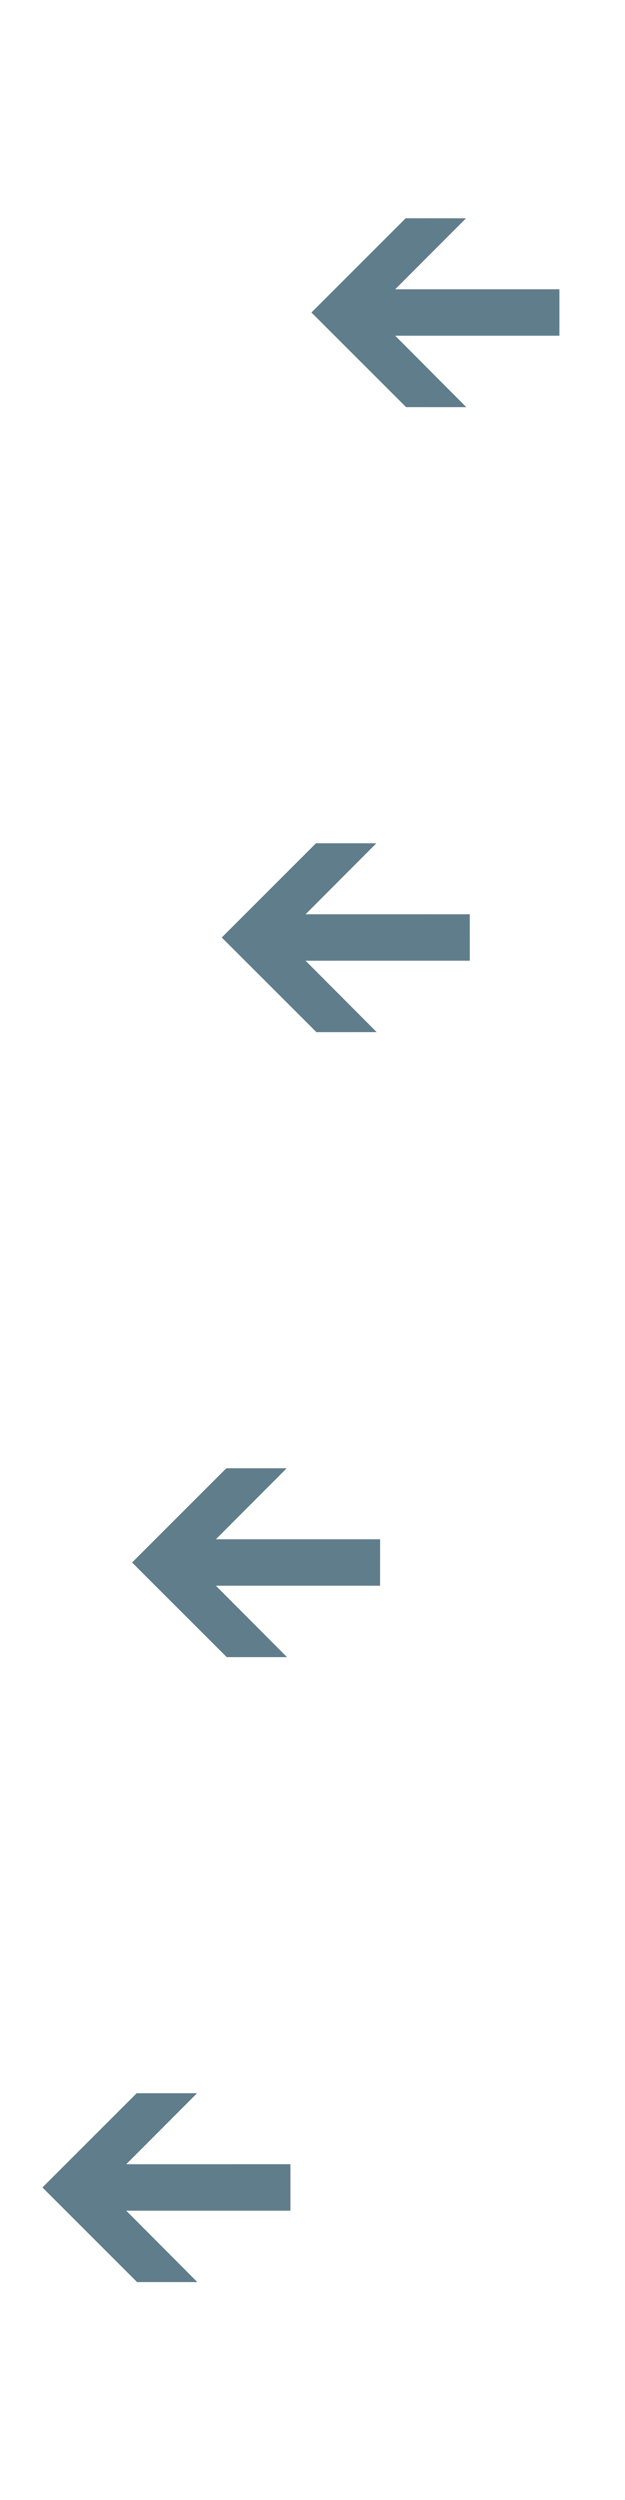 <?xml version="1.0" encoding="utf-8"?>
<!-- Generator: Adobe Illustrator 15.0.2, SVG Export Plug-In . SVG Version: 6.00 Build 0)  -->
<!DOCTYPE svg PUBLIC "-//W3C//DTD SVG 1.1//EN" "http://www.w3.org/Graphics/SVG/1.1/DTD/svg11.dtd">
<svg version="1.1" id="Calque_1" xmlns="http://www.w3.org/2000/svg" xmlns:xlink="http://www.w3.org/1999/xlink" x="0px" y="0px"
	 width="36px" height="144px" viewBox="0 0 36 144" enable-background="new 0 0 36 144" xml:space="preserve">
<g>
	<rect fill="#607D8B" fill-opacity="0" width="36" height="144"/>
	<polygon fill="#607D8B" points="26.843,12.574 22.763,16.663 32.222,16.663 32.222,19.337 22.763,19.337 26.86,23.452 
		23.39,23.451 17.938,18 23.366,12.572 	"/>
	<polygon fill-opacity="0" points="11.351,12.572 7.272,16.664 16.731,16.663 16.729,19.339 7.272,19.339 11.369,23.453 
		7.897,23.453 2.445,18.001 7.872,12.572 	"/>
	<polygon fill-opacity="0" points="16.517,12.572 12.437,16.664 21.896,16.665 21.896,19.338 12.437,19.338 16.532,23.452 
		13.06,23.453 7.609,18.001 13.038,12.572 	"/>
	<polygon fill-opacity="0" points="21.679,12.572 17.601,16.664 27.058,16.665 27.058,19.337 17.601,19.338 21.698,23.452 
		18.226,23.452 12.772,18 18.201,12.572 	"/>
	<polygon fill-opacity="0" points="26.843,48.572 22.765,52.663 32.222,52.662 32.222,55.336 22.765,55.336 26.86,59.45 
		23.39,59.45 17.938,53.999 23.365,48.572 	"/>
	<polygon fill-opacity="0" points="11.351,48.572 7.272,52.662 16.731,52.662 16.731,55.338 7.272,55.338 11.369,59.452 
		7.897,59.452 2.446,53.999 7.872,48.572 	"/>
	<polygon fill-opacity="0" points="16.517,48.572 12.437,52.664 21.896,52.663 21.896,55.337 12.437,55.337 16.533,59.452 
		13.062,59.452 7.609,54 13.037,48.572 	"/>
	<polygon fill="#607D8B" points="21.679,48.572 17.601,52.663 27.058,52.662 27.06,55.336 17.601,55.337 21.698,59.451 
		18.226,59.452 12.772,54 18.201,48.572 	"/>
	<polygon fill-opacity="0" points="26.841,84.572 22.763,88.663 32.22,88.663 32.22,91.337 22.763,91.337 26.857,95.45 
		23.388,95.45 17.935,89.999 23.363,84.572 	"/>
	<polygon fill-opacity="0" points="11.349,84.572 7.271,88.663 16.728,88.662 16.729,91.337 7.271,91.338 11.367,95.452 
		7.896,95.452 2.443,90 7.871,84.572 	"/>
	<polygon fill="#607D8B" points="16.515,84.572 12.435,88.663 21.894,88.663 21.892,91.337 12.435,91.337 16.532,95.451 
		13.06,95.451 7.608,90 13.036,84.572 	"/>
	<polygon fill-opacity="0" points="21.677,84.572 17.599,88.663 27.056,88.663 27.056,91.337 17.599,91.337 21.696,95.451 
		18.224,95.452 12.771,90 18.2,84.572 	"/>
	<polygon fill-opacity="0" points="26.841,120.57 22.763,124.66 32.222,124.66 32.222,127.334 22.763,127.334 26.859,131.447 
		23.388,131.447 17.937,125.996 23.364,120.568 	"/>
	<polygon fill="#607D8B" points="11.351,120.57 7.272,124.66 16.729,124.659 16.729,127.335 7.271,127.335 11.368,131.449 
		7.896,131.449 2.444,125.997 7.872,120.57 	"/>
	<polygon fill-opacity="0" points="16.515,120.57 12.435,124.661 21.894,124.66 21.894,127.335 12.437,127.334 16.532,131.449 
		13.06,131.449 7.608,125.997 13.036,120.568 	"/>
	<polygon fill-opacity="0" points="21.679,120.57 17.601,124.66 27.056,124.66 27.058,127.334 17.601,127.334 21.696,131.447 
		18.224,131.449 12.772,125.997 18.2,120.568 	"/>
</g>
</svg>
